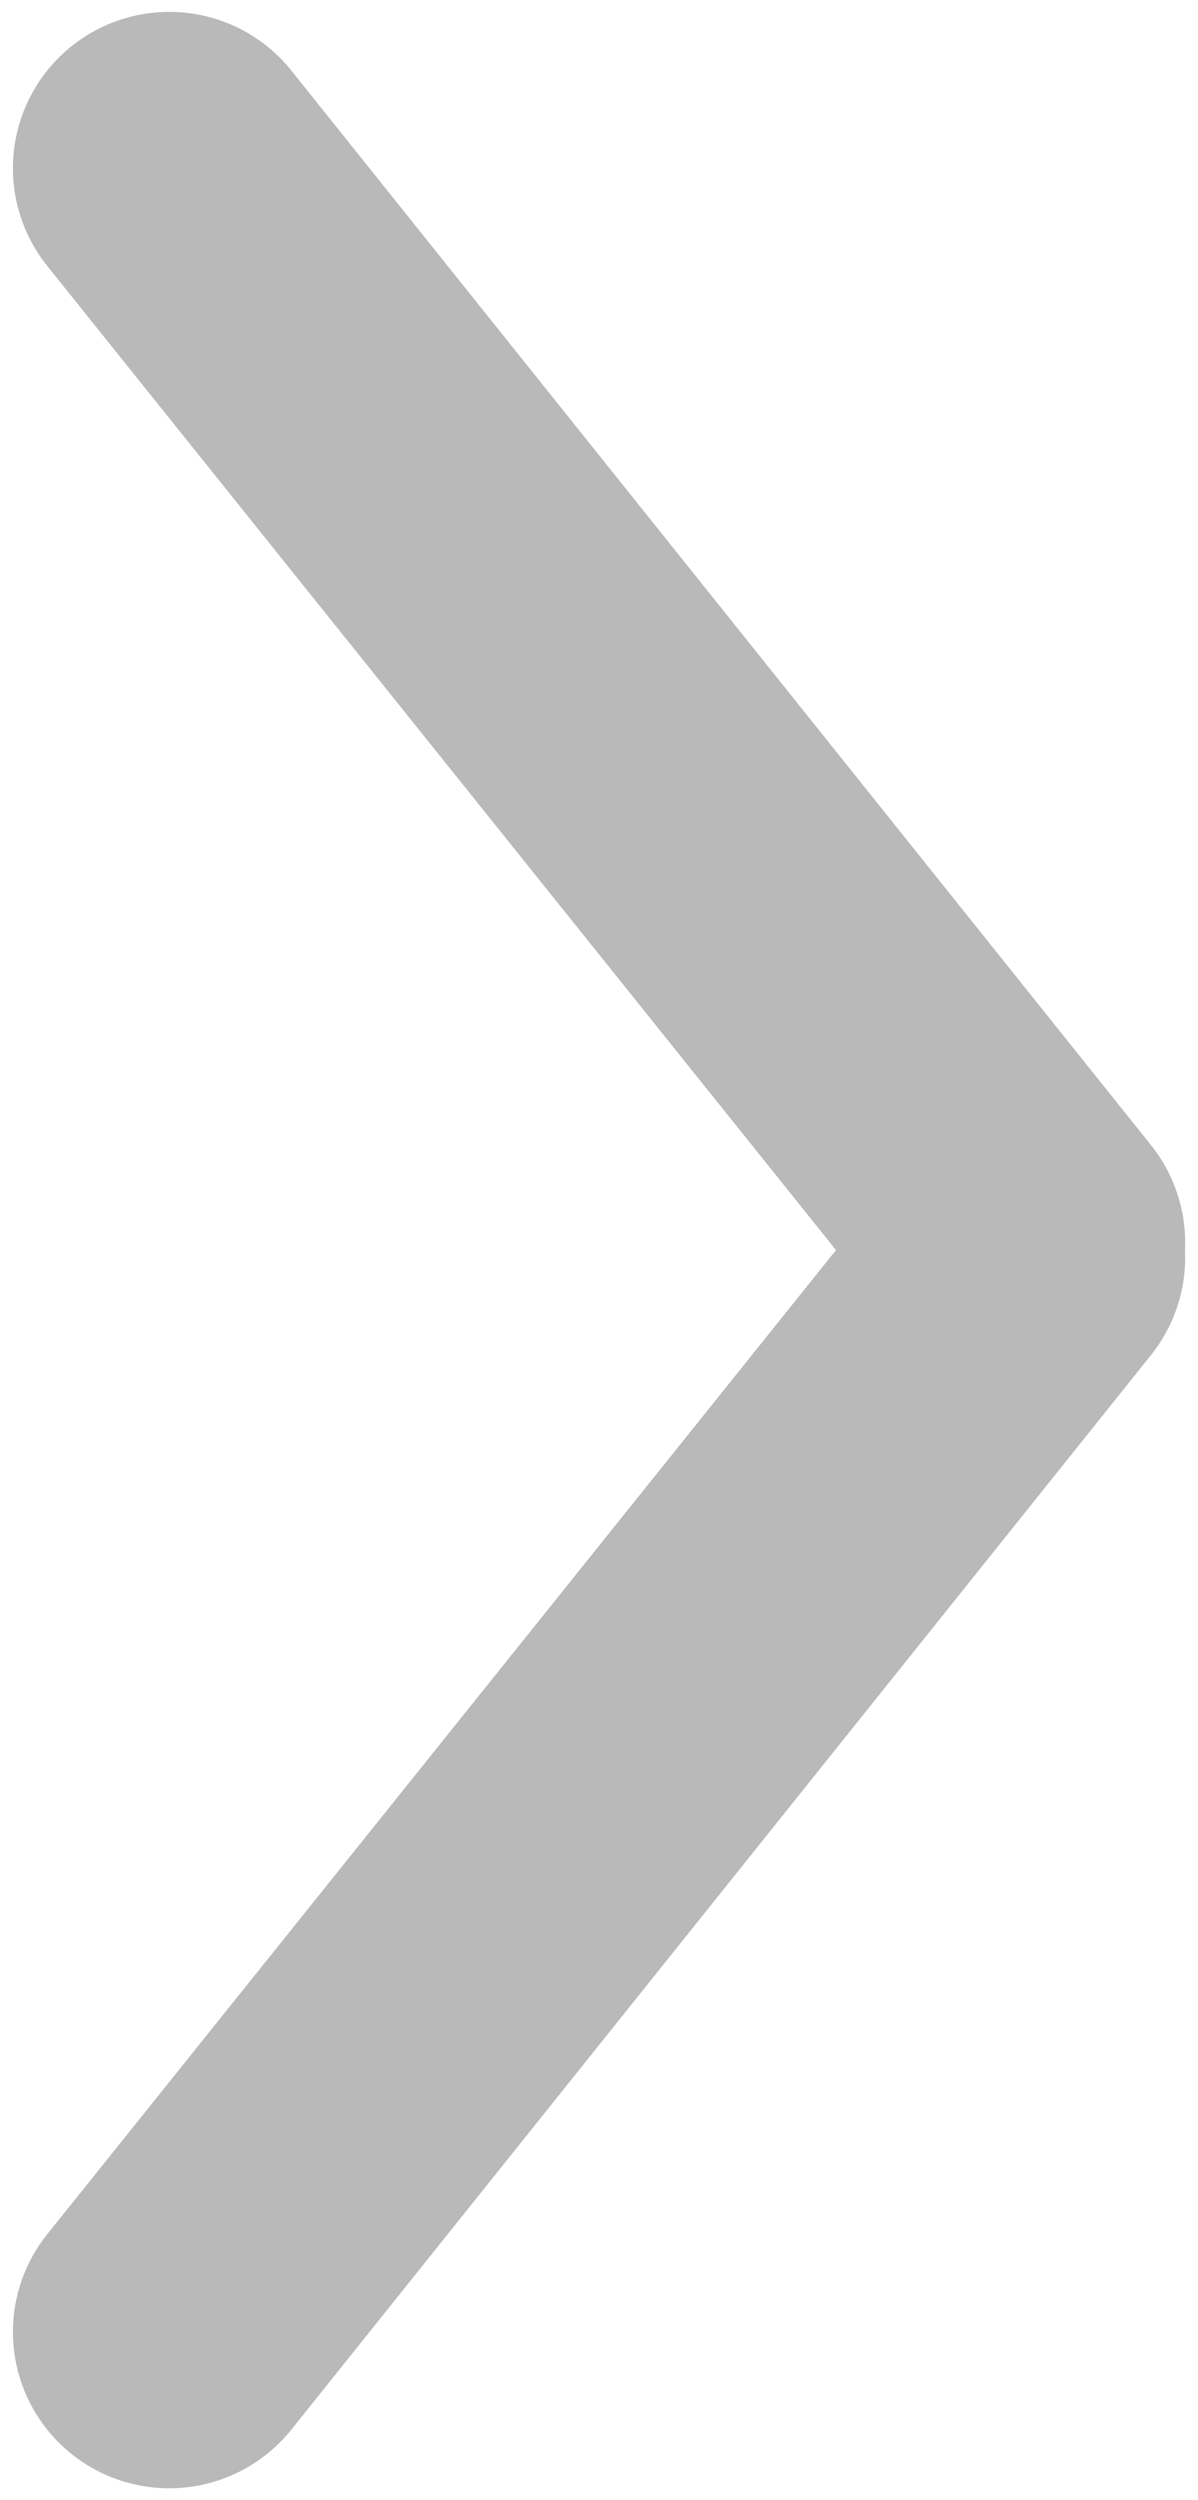 <svg height="48" viewBox="0 0 23 48" width="23" xmlns="http://www.w3.org/2000/svg"><path d="m22.11 22-16.52-20.65a3 3 0 0 0 -4.68 3.76l15.14 18.89-15.14 18.89a3 3 0 0 0 4.68 3.76l16.52-20.65a3 3 0 0 0 .64-2 3 3 0 0 0 -.64-2z" fill="#b9b9b9"/></svg>